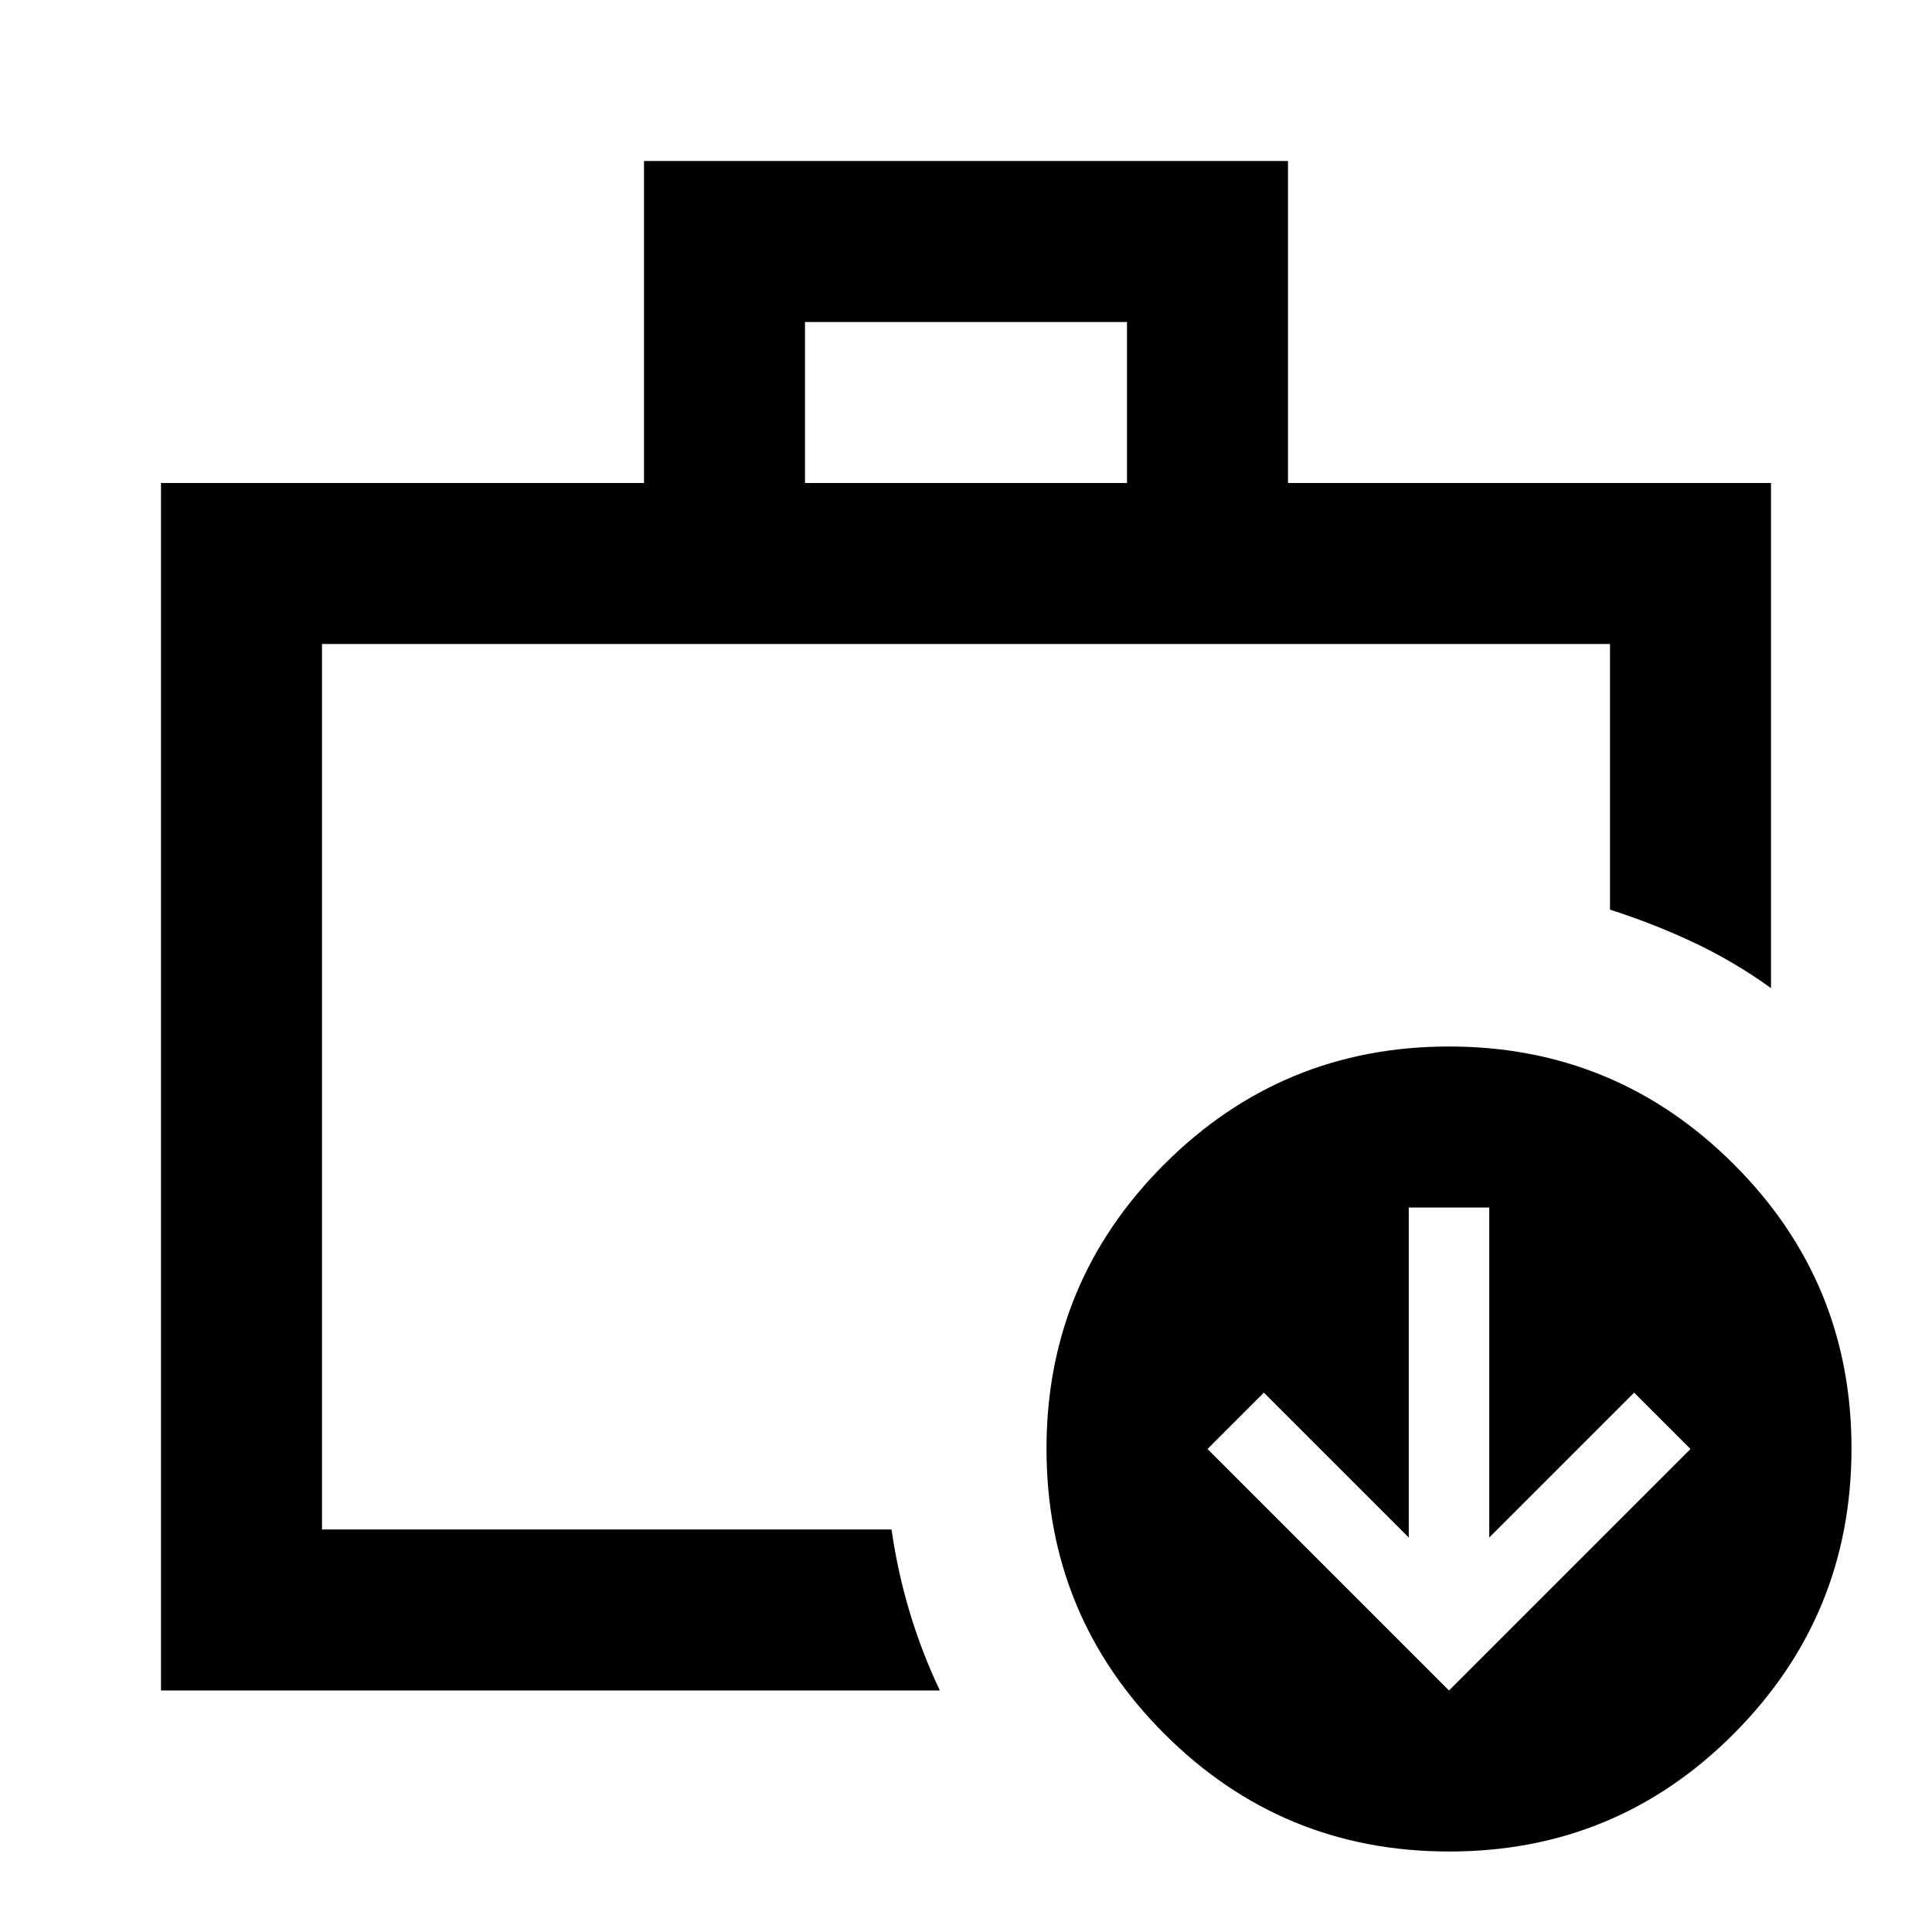 <?xml version="1.0" encoding="utf-8"?>
<!-- Generator: www.svgicons.com -->
<svg xmlns="http://www.w3.org/2000/svg" width="800" height="800" viewBox="0 0 24 24">
<path fill="currentColor" d="M4 19v-.375zV8zm-2 2V6h6V2h8v4h6v6.275q-.45-.325-.95-.562T20 11.3V8H4v11h7.075q.075.525.225 1.025t.375.975zm8-15h4V4h-4zm8 17q-2.075 0-3.537-1.463T13 18t1.463-3.537T18 13t3.538 1.463T23 18t-1.463 3.538T18 23m0-2l3-3l-.7-.7l-1.8 1.8V15h-1v4.1l-1.8-1.8l-.7.7z"/>
</svg>